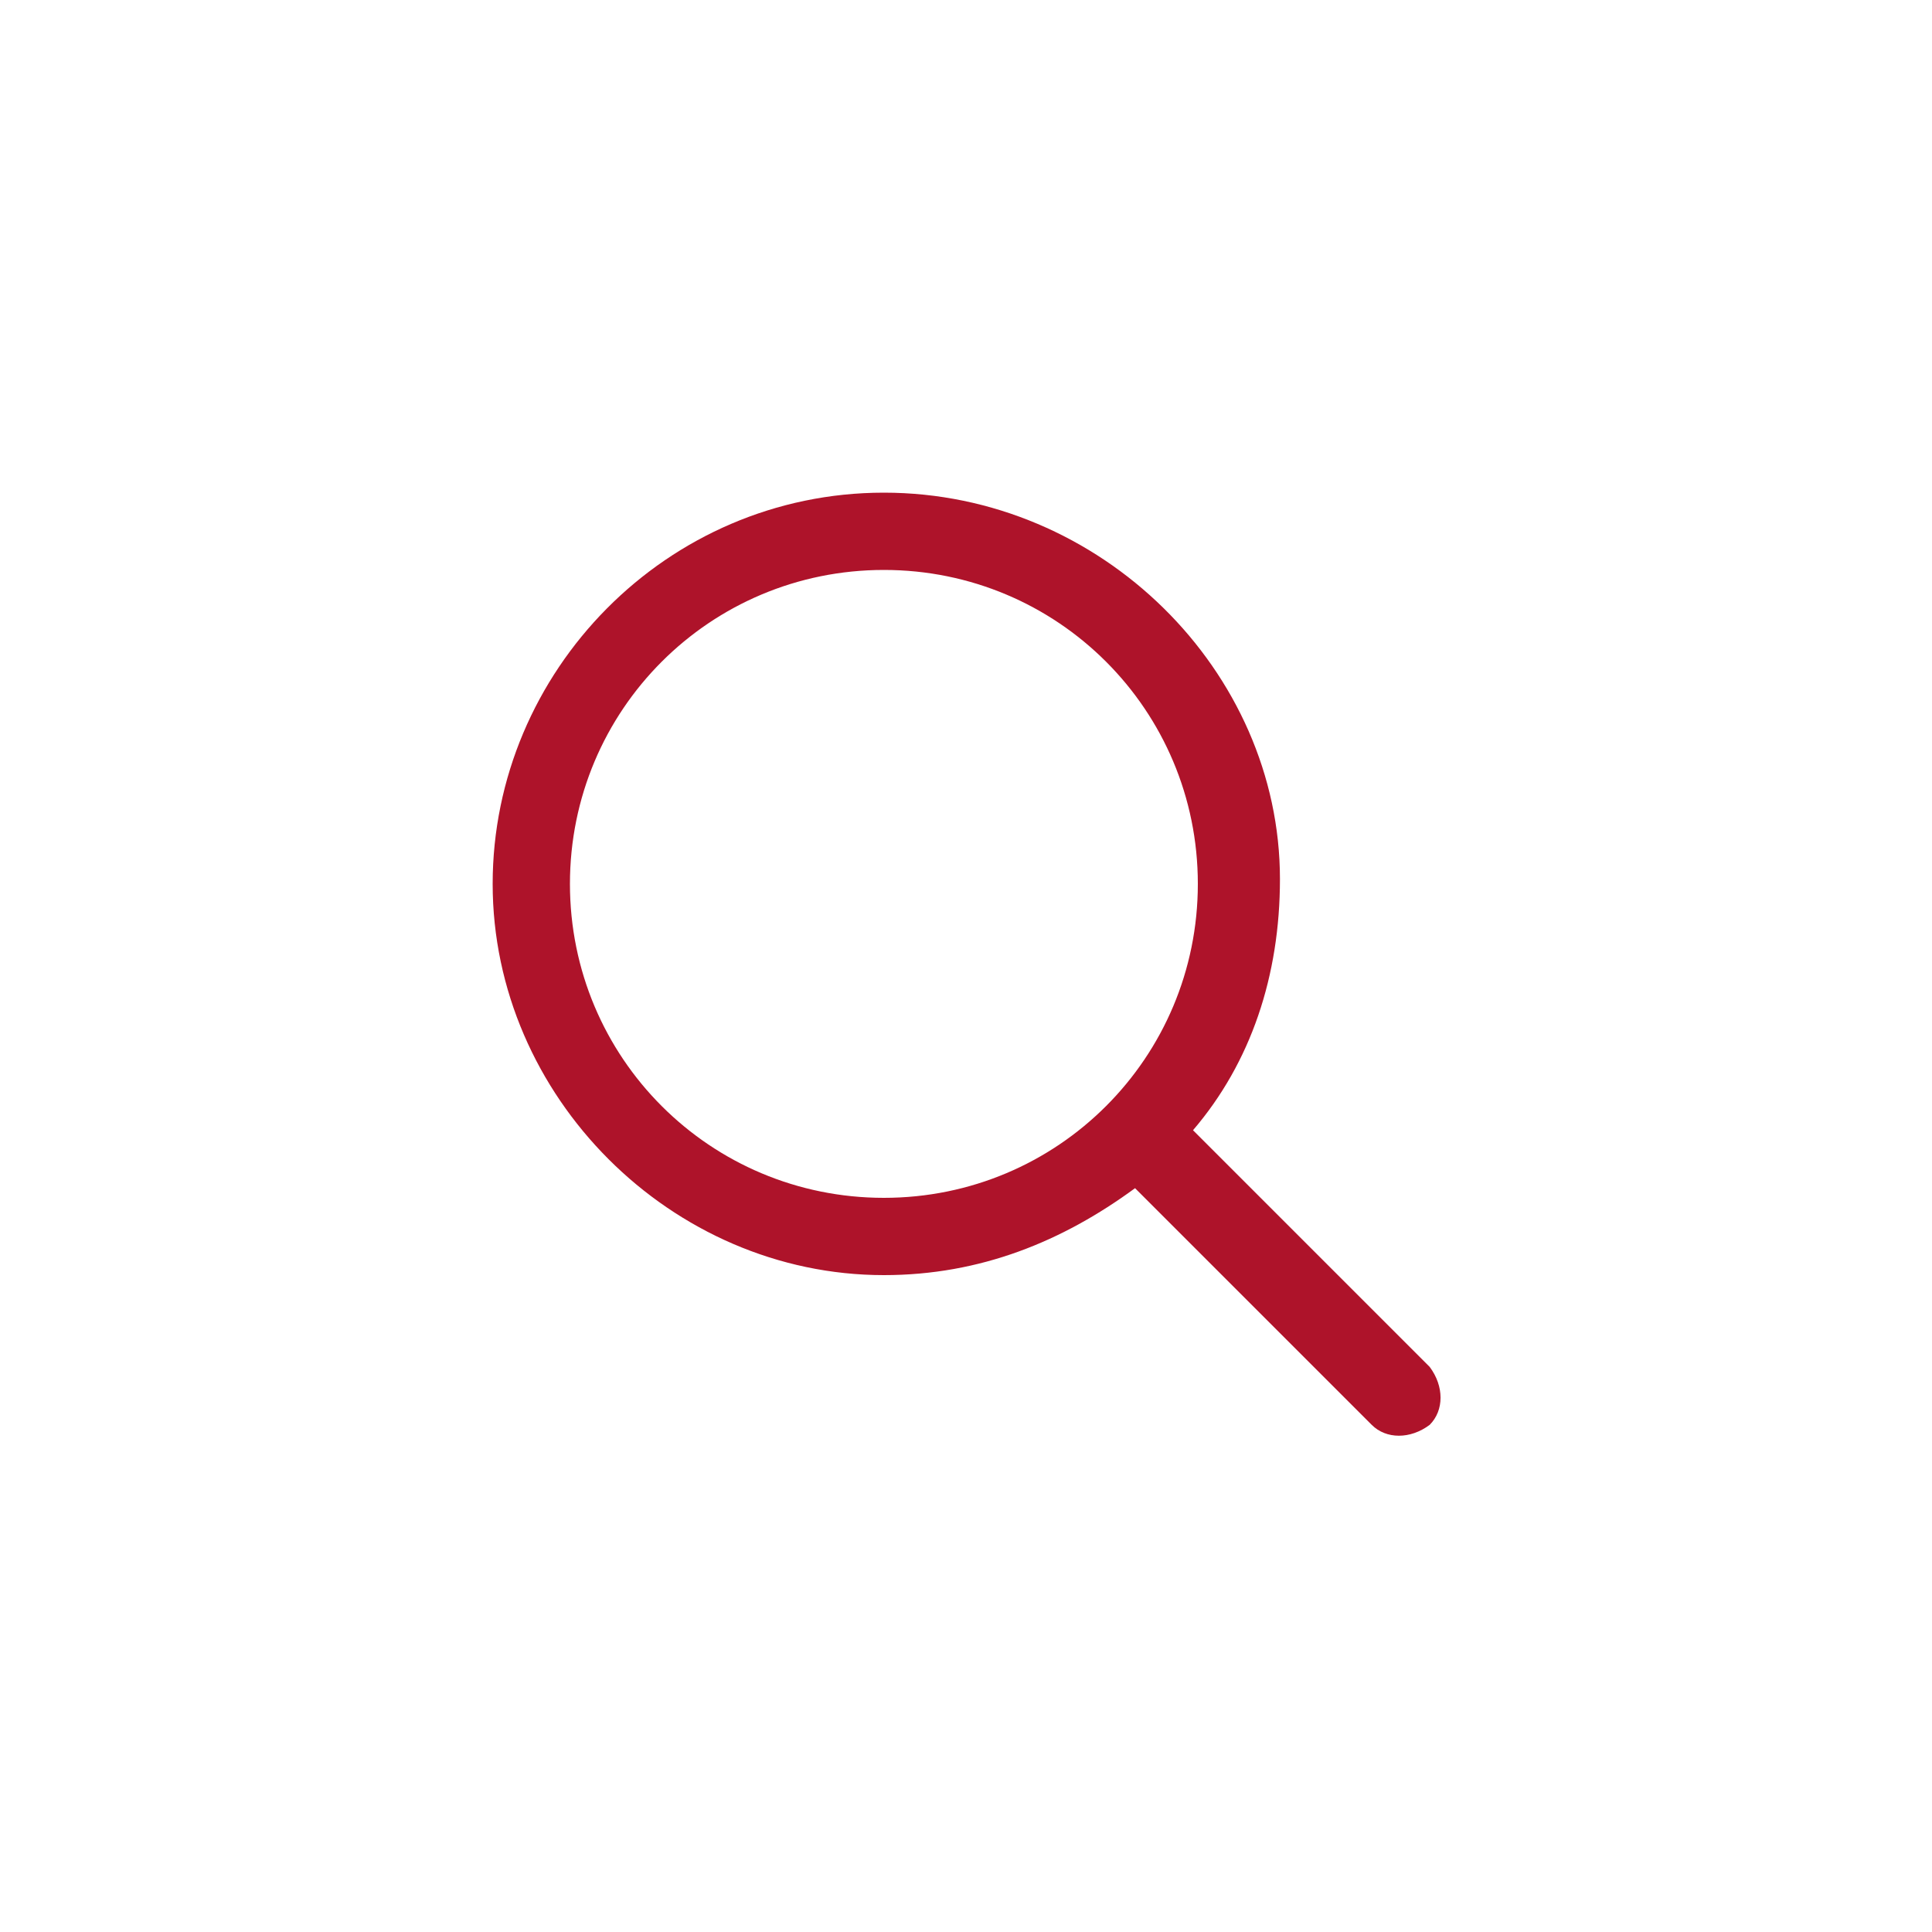 <?xml version="1.0" encoding="utf-8"?>
<!-- Generator: Adobe Illustrator 23.1.0, SVG Export Plug-In . SVG Version: 6.00 Build 0)  -->
<svg version="1.1" id="Layer_1" xmlns="http://www.w3.org/2000/svg" xmlns:xlink="http://www.w3.org/1999/xlink" x="0px" y="0px"
	 viewBox="0 0 40 40" style="enable-background:new 0 0 40 40;" xml:space="preserve">
<style type="text/css">
	.st0{fill:#AE132A;}
</style>
<path class="st0" d="M18.3,10.2c-4.5,0-8.1,3.7-8.1,8.1s3.7,8.1,8.1,8.1c2,0,3.7-0.7,5.2-1.8l4.9,4.9c0.3,0.3,0.8,0.3,1.2,0
	c0.3-0.3,0.3-0.8,0-1.2c0,0,0,0,0,0l-4.9-4.9c1.2-1.4,1.8-3.2,1.8-5.2C26.5,13.9,22.8,10.2,18.3,10.2z M18.3,11.8
	c3.6,0,6.5,2.9,6.5,6.5s-2.9,6.5-6.5,6.5s-6.5-2.9-6.5-6.5S14.7,11.8,18.3,11.8z"/>
</svg>
